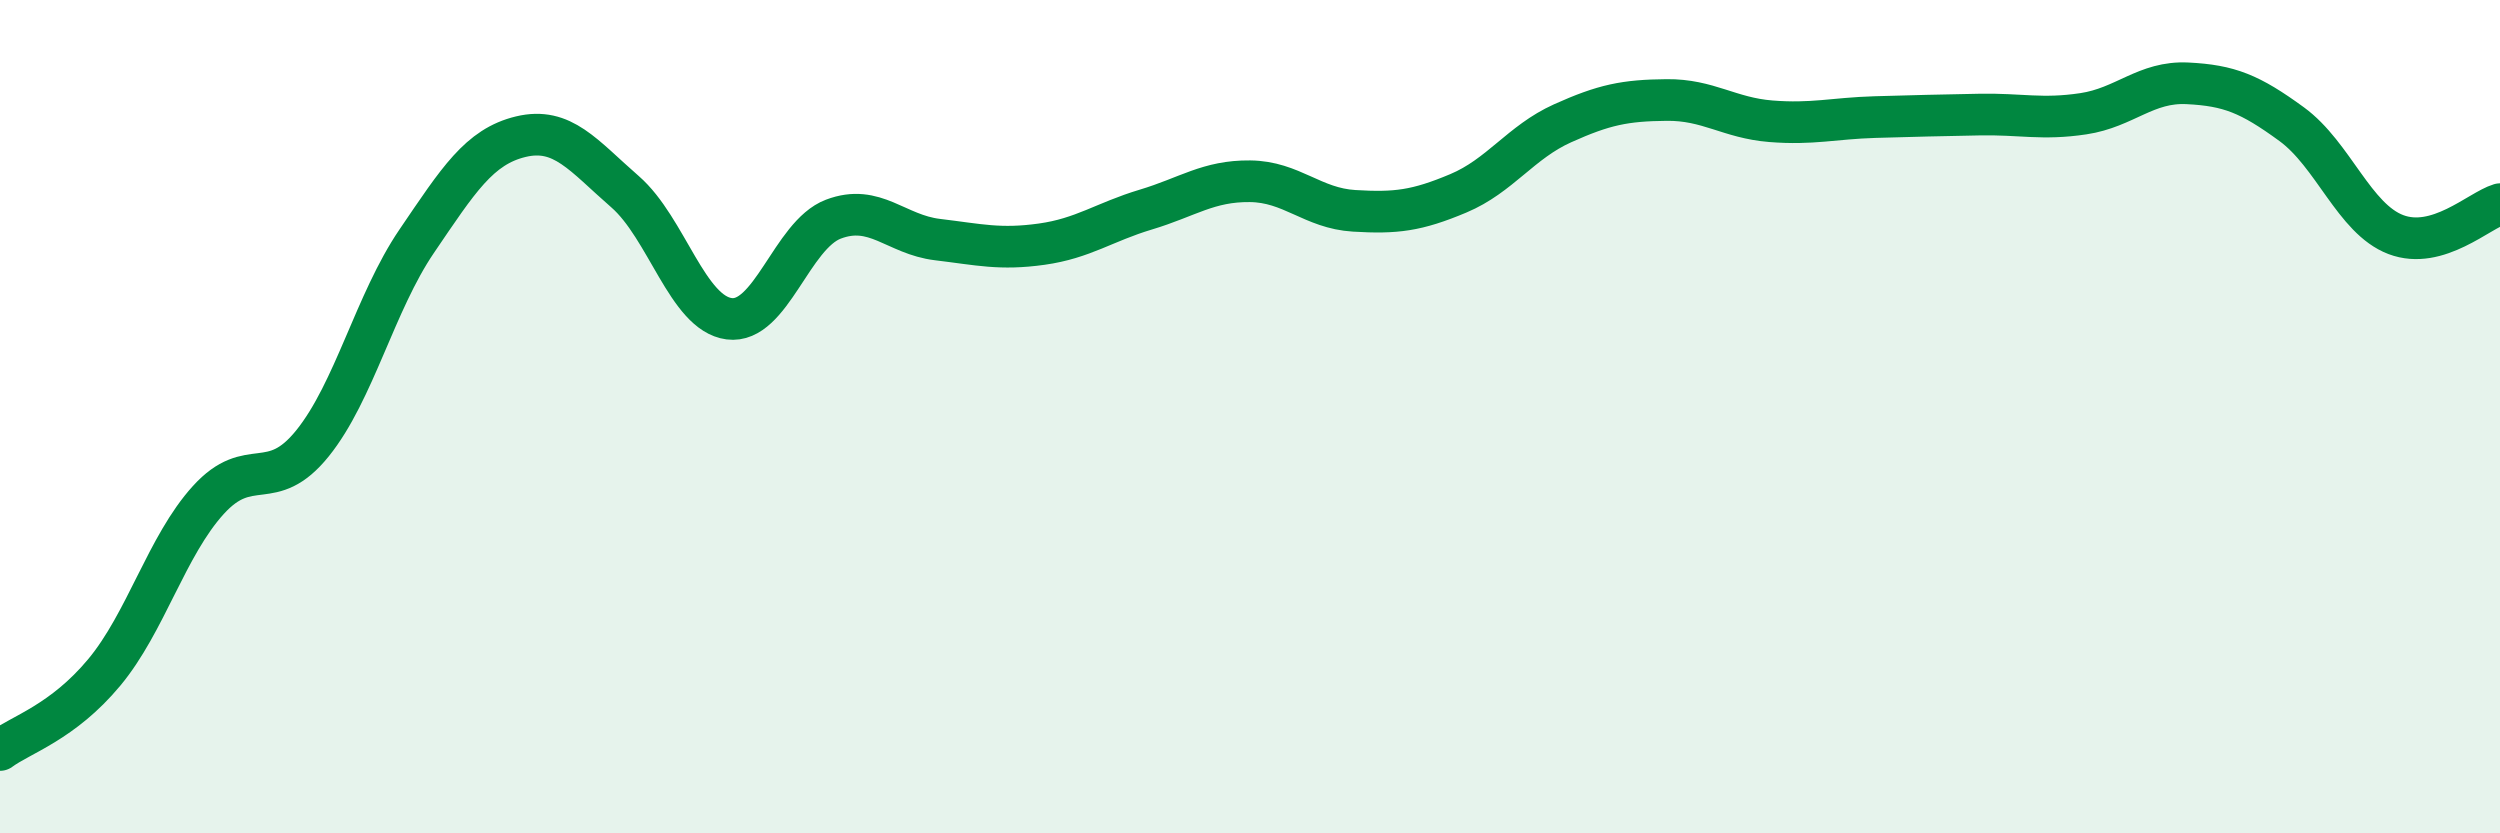 
    <svg width="60" height="20" viewBox="0 0 60 20" xmlns="http://www.w3.org/2000/svg">
      <path
        d="M 0,18 C 0.5,17.63 1.5,17.34 2.5,16.14 C 3.5,14.94 4,13.1 5,12 C 6,10.9 6.5,11.88 7.5,10.64 C 8.5,9.4 9,7.26 10,5.79 C 11,4.32 11.5,3.52 12.5,3.28 C 13.5,3.04 14,3.73 15,4.6 C 16,5.47 16.5,7.52 17.5,7.65 C 18.5,7.78 19,5.64 20,5.26 C 21,4.88 21.5,5.63 22.5,5.75 C 23.5,5.87 24,6 25,5.86 C 26,5.72 26.5,5.33 27.5,5.03 C 28.5,4.73 29,4.34 30,4.35 C 31,4.36 31.5,5 32.5,5.06 C 33.5,5.12 34,5.06 35,4.64 C 36,4.22 36.5,3.41 37.5,2.96 C 38.5,2.51 39,2.41 40,2.4 C 41,2.39 41.5,2.83 42.5,2.91 C 43.5,2.99 44,2.84 45,2.81 C 46,2.78 46.5,2.77 47.5,2.75 C 48.5,2.73 49,2.88 50,2.73 C 51,2.58 51.5,1.95 52.5,2 C 53.5,2.05 54,2.25 55,2.98 C 56,3.71 56.5,5.25 57.5,5.63 C 58.5,6.01 59.5,5.05 60,4.9L60 20L0 20Z"
        fill="#008740"
        opacity="0.1"
        stroke-linecap="round"
        stroke-linejoin="round"
      />
      <path
        d="M 0,18 C 0.5,17.63 1.5,17.34 2.5,16.14 C 3.5,14.94 4,13.1 5,12 C 6,10.9 6.5,11.88 7.5,10.64 C 8.5,9.4 9,7.26 10,5.79 C 11,4.32 11.5,3.52 12.5,3.28 C 13.5,3.04 14,3.73 15,4.6 C 16,5.47 16.5,7.52 17.5,7.65 C 18.5,7.78 19,5.64 20,5.26 C 21,4.88 21.5,5.63 22.5,5.75 C 23.5,5.87 24,6 25,5.86 C 26,5.72 26.5,5.33 27.5,5.03 C 28.5,4.73 29,4.34 30,4.35 C 31,4.36 31.5,5 32.5,5.06 C 33.5,5.12 34,5.06 35,4.64 C 36,4.22 36.5,3.41 37.5,2.96 C 38.5,2.51 39,2.41 40,2.4 C 41,2.39 41.5,2.83 42.5,2.91 C 43.5,2.99 44,2.84 45,2.81 C 46,2.78 46.5,2.77 47.5,2.75 C 48.5,2.73 49,2.88 50,2.73 C 51,2.58 51.5,1.95 52.5,2 C 53.5,2.05 54,2.25 55,2.98 C 56,3.71 56.5,5.25 57.5,5.63 C 58.5,6.01 59.5,5.05 60,4.9"
        stroke="#008740"
        stroke-width="1"
        fill="none"
        stroke-linecap="round"
        stroke-linejoin="round"
      />
    </svg>
  